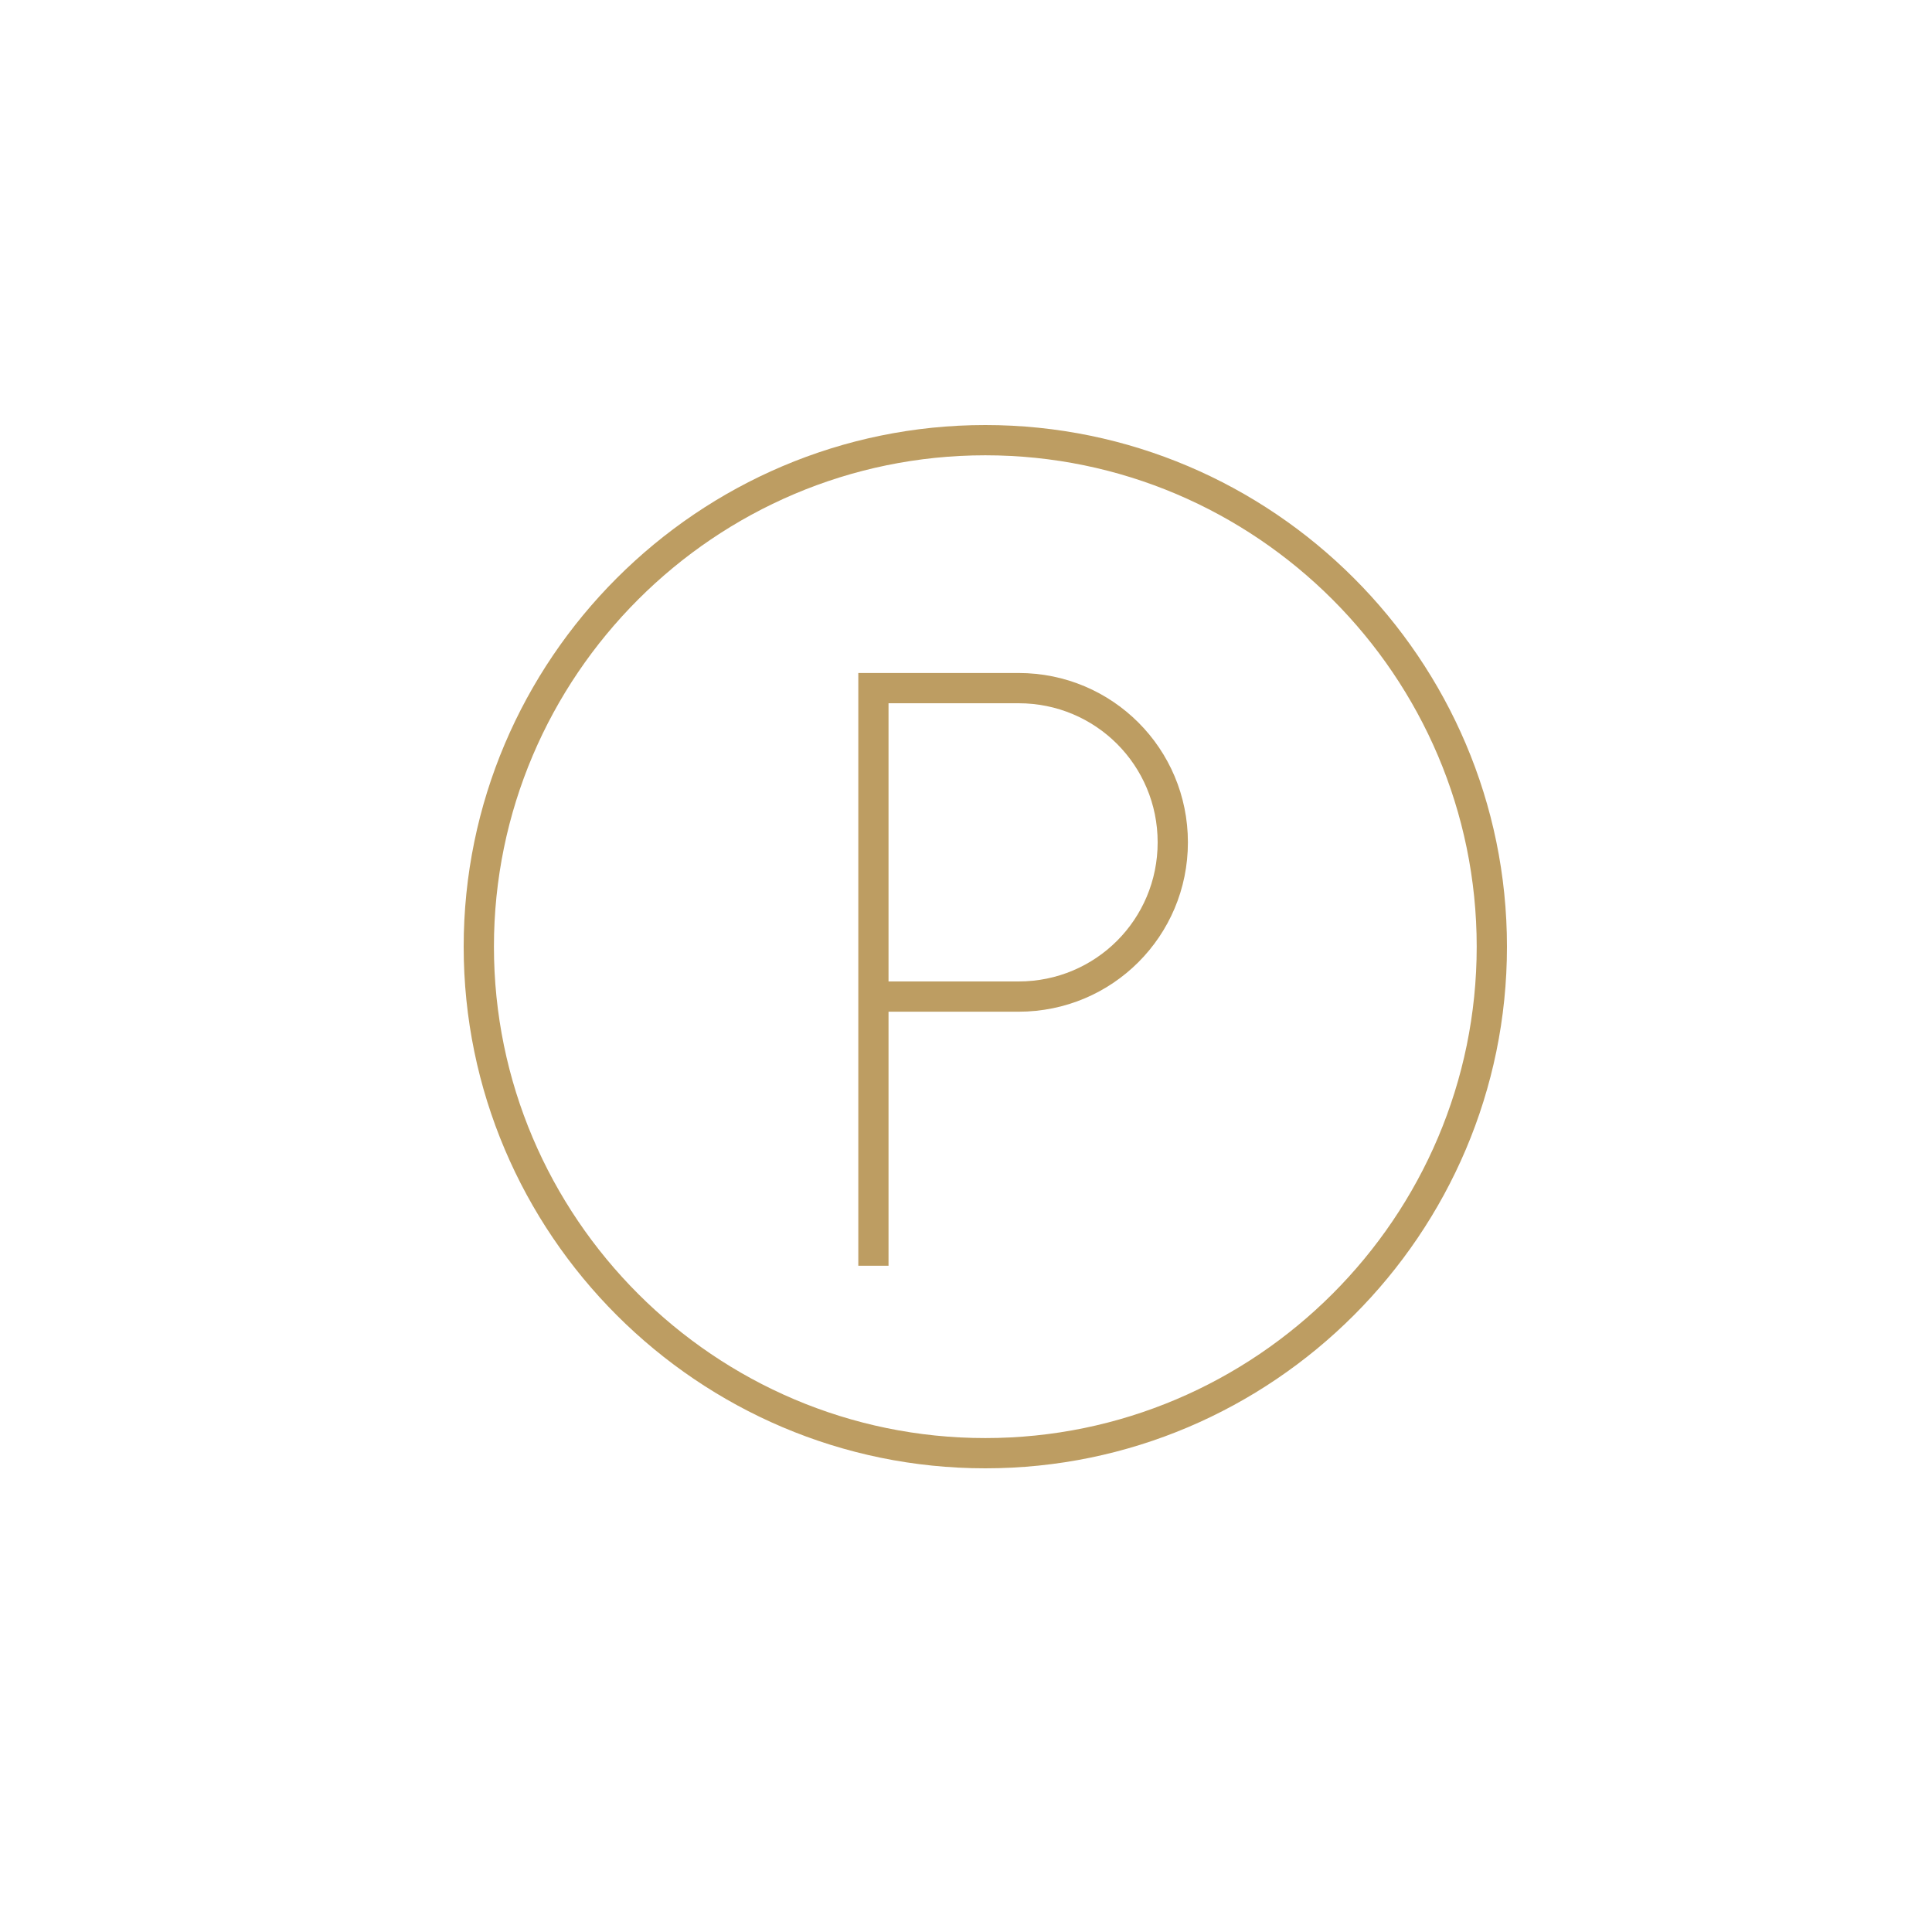 <?xml version="1.0" encoding="UTF-8"?> <svg xmlns="http://www.w3.org/2000/svg" width="50" height="50" viewBox="0 0 50 50" fill="none"> <path d="M22.995 32.757H22.213V17.417H26.36C28.787 17.417 30.743 19.374 30.743 21.8C30.743 24.226 28.787 26.183 26.36 26.183H22.995V32.757V32.757ZM22.995 25.4H26.36C28.356 25.4 29.96 23.796 29.96 21.8C29.96 19.804 28.356 18.2 26.36 18.2H22.995V25.4V25.4Z" fill="#BD9D62"></path> <path d="M25.5 38C18.065 38 12 31.935 12 24.5C12 17.065 18.065 11 25.5 11C32.935 11 39 17.065 39 24.5C39 31.935 32.935 38 25.5 38ZM25.5 11.783C18.496 11.783 12.783 17.496 12.783 24.5C12.783 31.504 18.496 37.217 25.5 37.217C32.504 37.217 38.217 31.504 38.217 24.5C38.217 17.496 32.504 11.783 25.5 11.783Z" fill="#BD9D62"></path> </svg> 